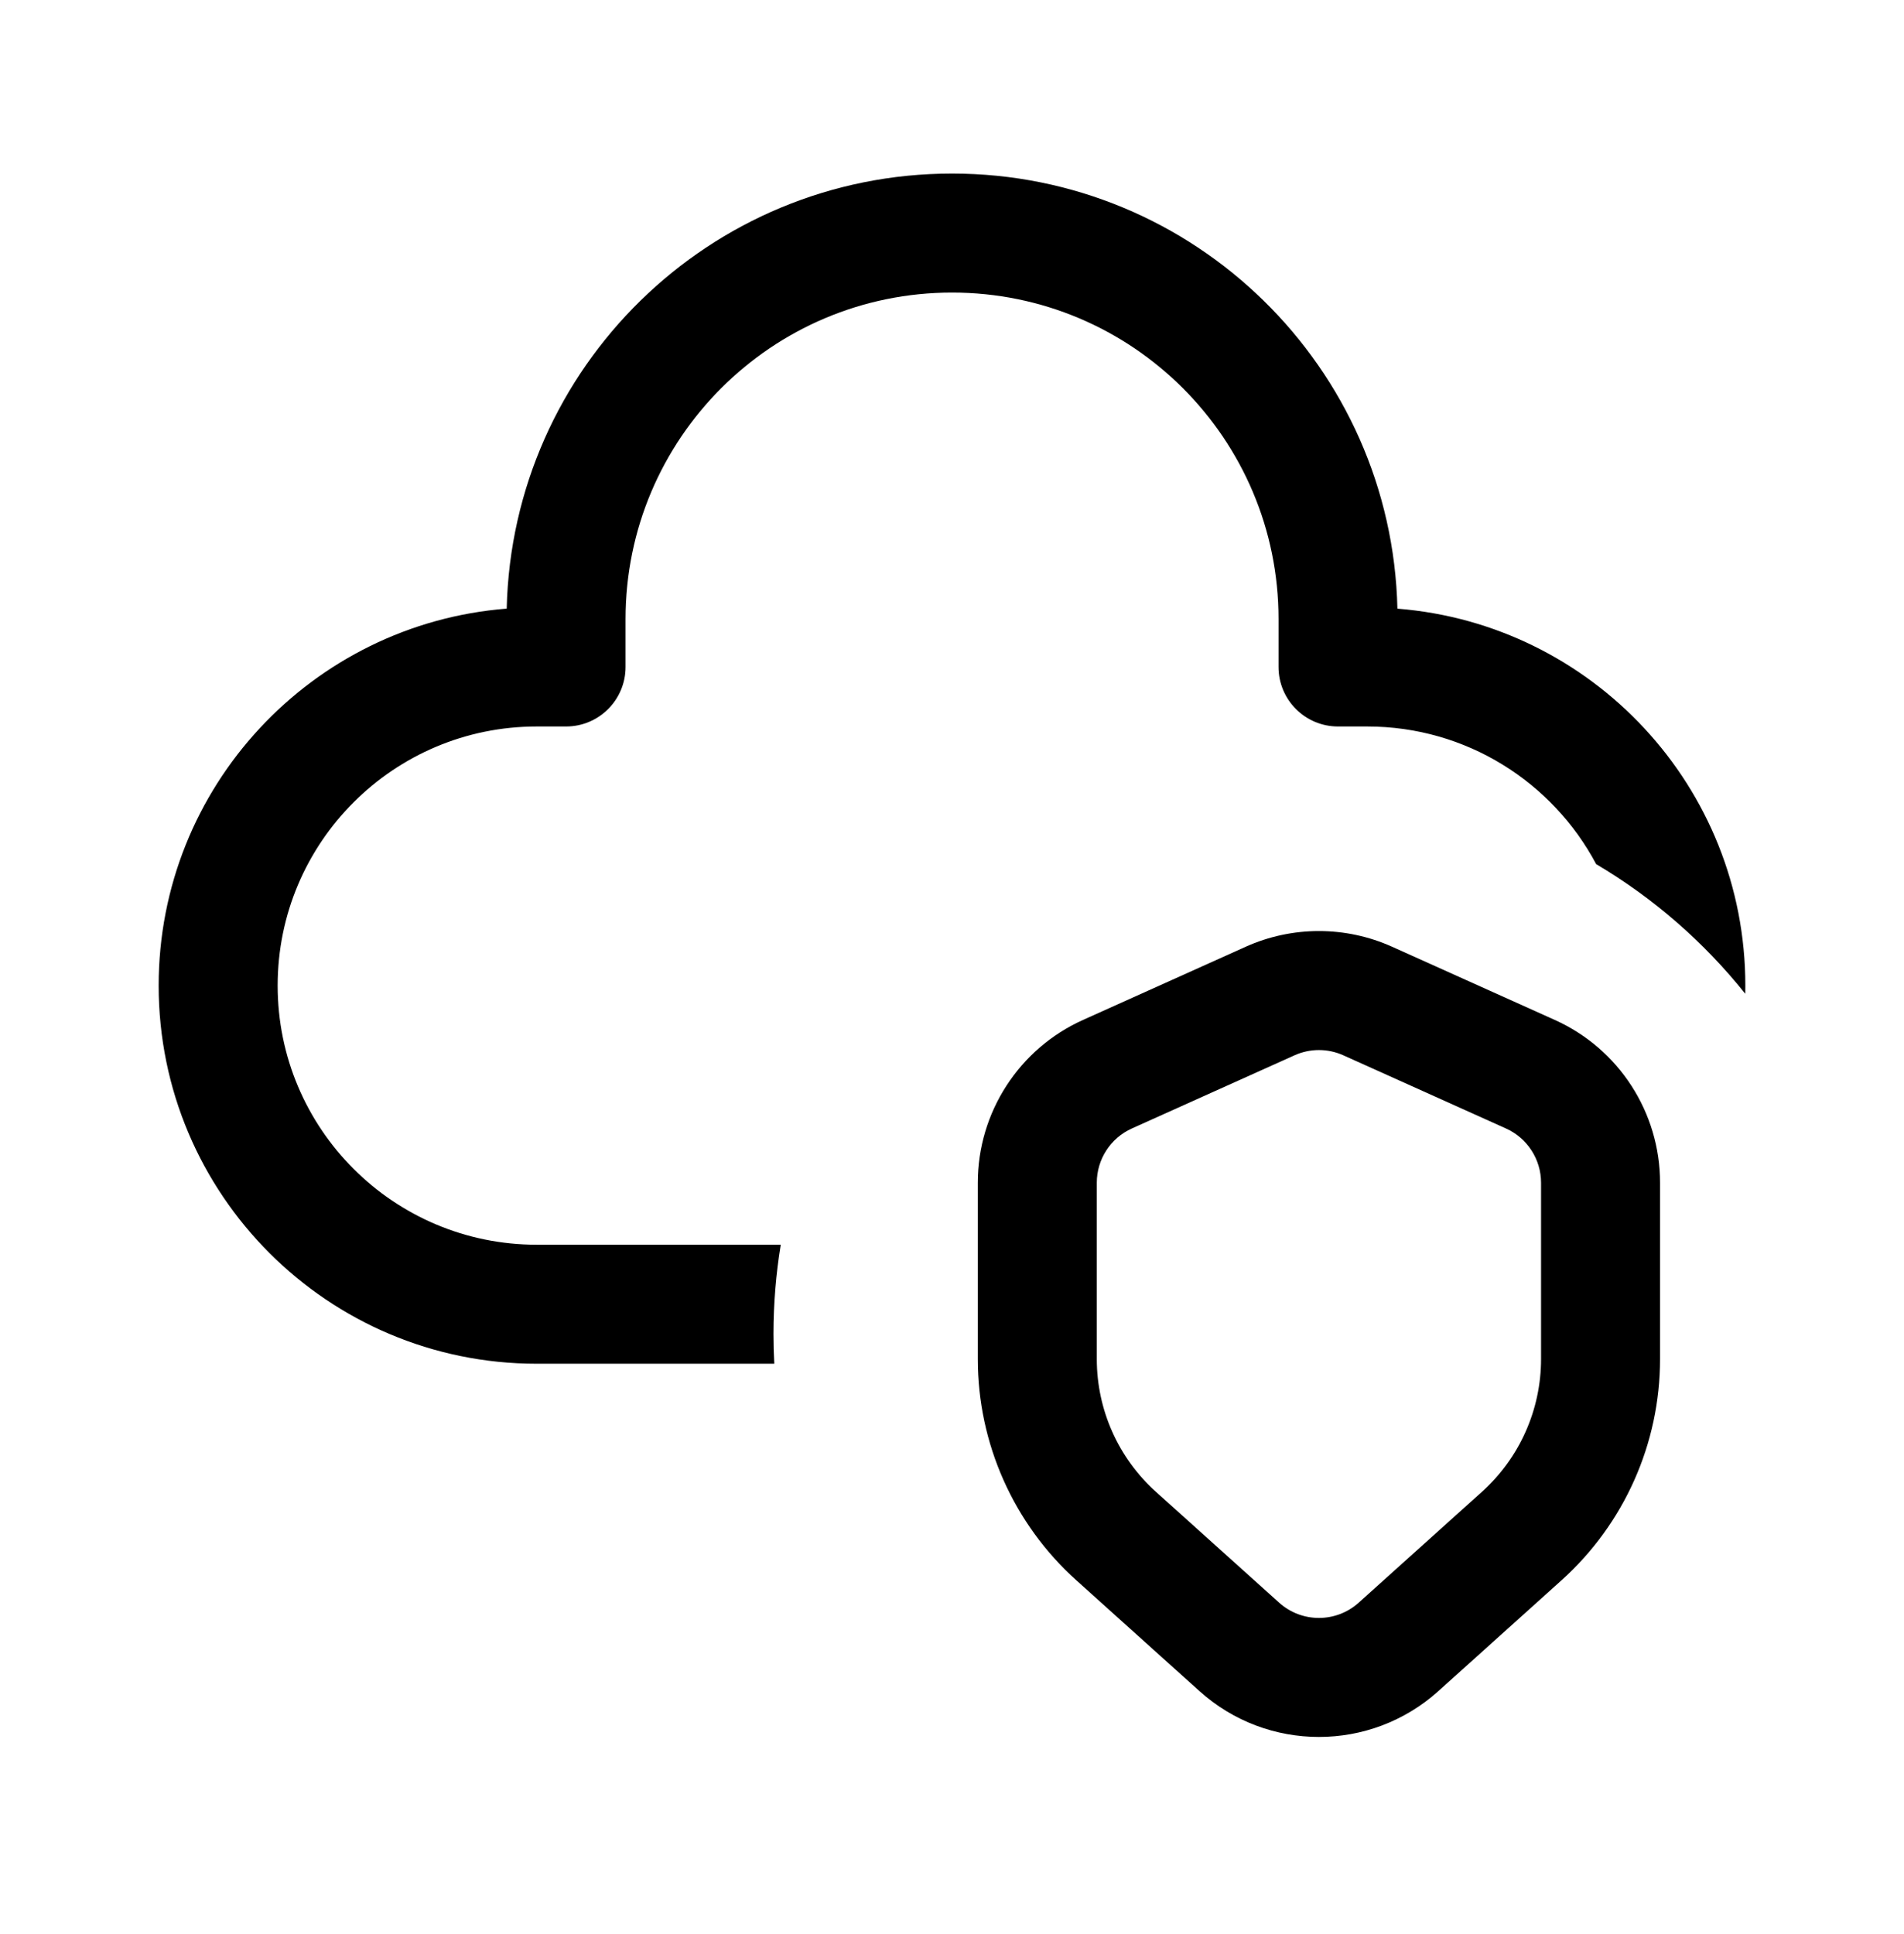 <svg width="64" height="65" viewBox="0 0 64 65" fill="none" xmlns="http://www.w3.org/2000/svg">
<path d="M17.032 20.455C17.219 12.348 23.849 5.833 32.002 5.833C40.154 5.833 46.785 12.348 46.972 20.456C53.517 20.972 58.667 26.447 58.667 33.124C58.667 33.216 58.666 33.307 58.664 33.398C57.275 31.66 55.577 30.18 53.653 29.042C52.189 26.29 49.292 24.416 45.958 24.416H44.976C43.871 24.416 42.976 23.52 42.976 22.416V20.807C42.976 14.746 38.062 9.833 32.002 9.833C25.941 9.833 21.027 14.746 21.027 20.807V22.416C21.027 23.52 20.132 24.416 19.027 24.416H18.042C13.232 24.416 9.333 28.315 9.333 33.124C9.333 37.934 13.232 41.833 18.042 41.833H26.244C26.084 42.809 26 43.812 26 44.833C26 45.169 26.009 45.502 26.027 45.833H18.042C11.023 45.833 5.333 40.143 5.333 33.124C5.333 26.446 10.485 20.97 17.032 20.455Z" fill="black"/>
<path fill-rule="evenodd" clip-rule="evenodd" d="M46.794 31.819C45.229 31.115 43.437 31.115 41.872 31.819L36.405 34.278C34.252 35.246 32.867 37.388 32.867 39.75L32.867 45.676C32.867 48.512 34.071 51.214 36.179 53.111L40.321 56.837C42.602 58.889 46.065 58.889 48.346 56.837L52.488 53.111C54.596 51.214 55.8 48.512 55.8 45.676L55.8 39.75C55.8 37.388 54.415 35.246 52.261 34.278L46.794 31.819ZM43.513 35.467C44.035 35.232 44.632 35.232 45.154 35.467L50.62 37.926C51.338 38.249 51.8 38.963 51.8 39.75L51.8 45.676C51.8 47.378 51.078 48.999 49.813 50.137L45.671 53.863C44.91 54.547 43.756 54.547 42.996 53.863L38.854 50.137C37.589 48.999 36.867 47.378 36.867 45.676L36.867 39.75C36.867 38.963 37.328 38.249 38.046 37.926L43.513 35.467Z" fill="black"/>
</svg>
